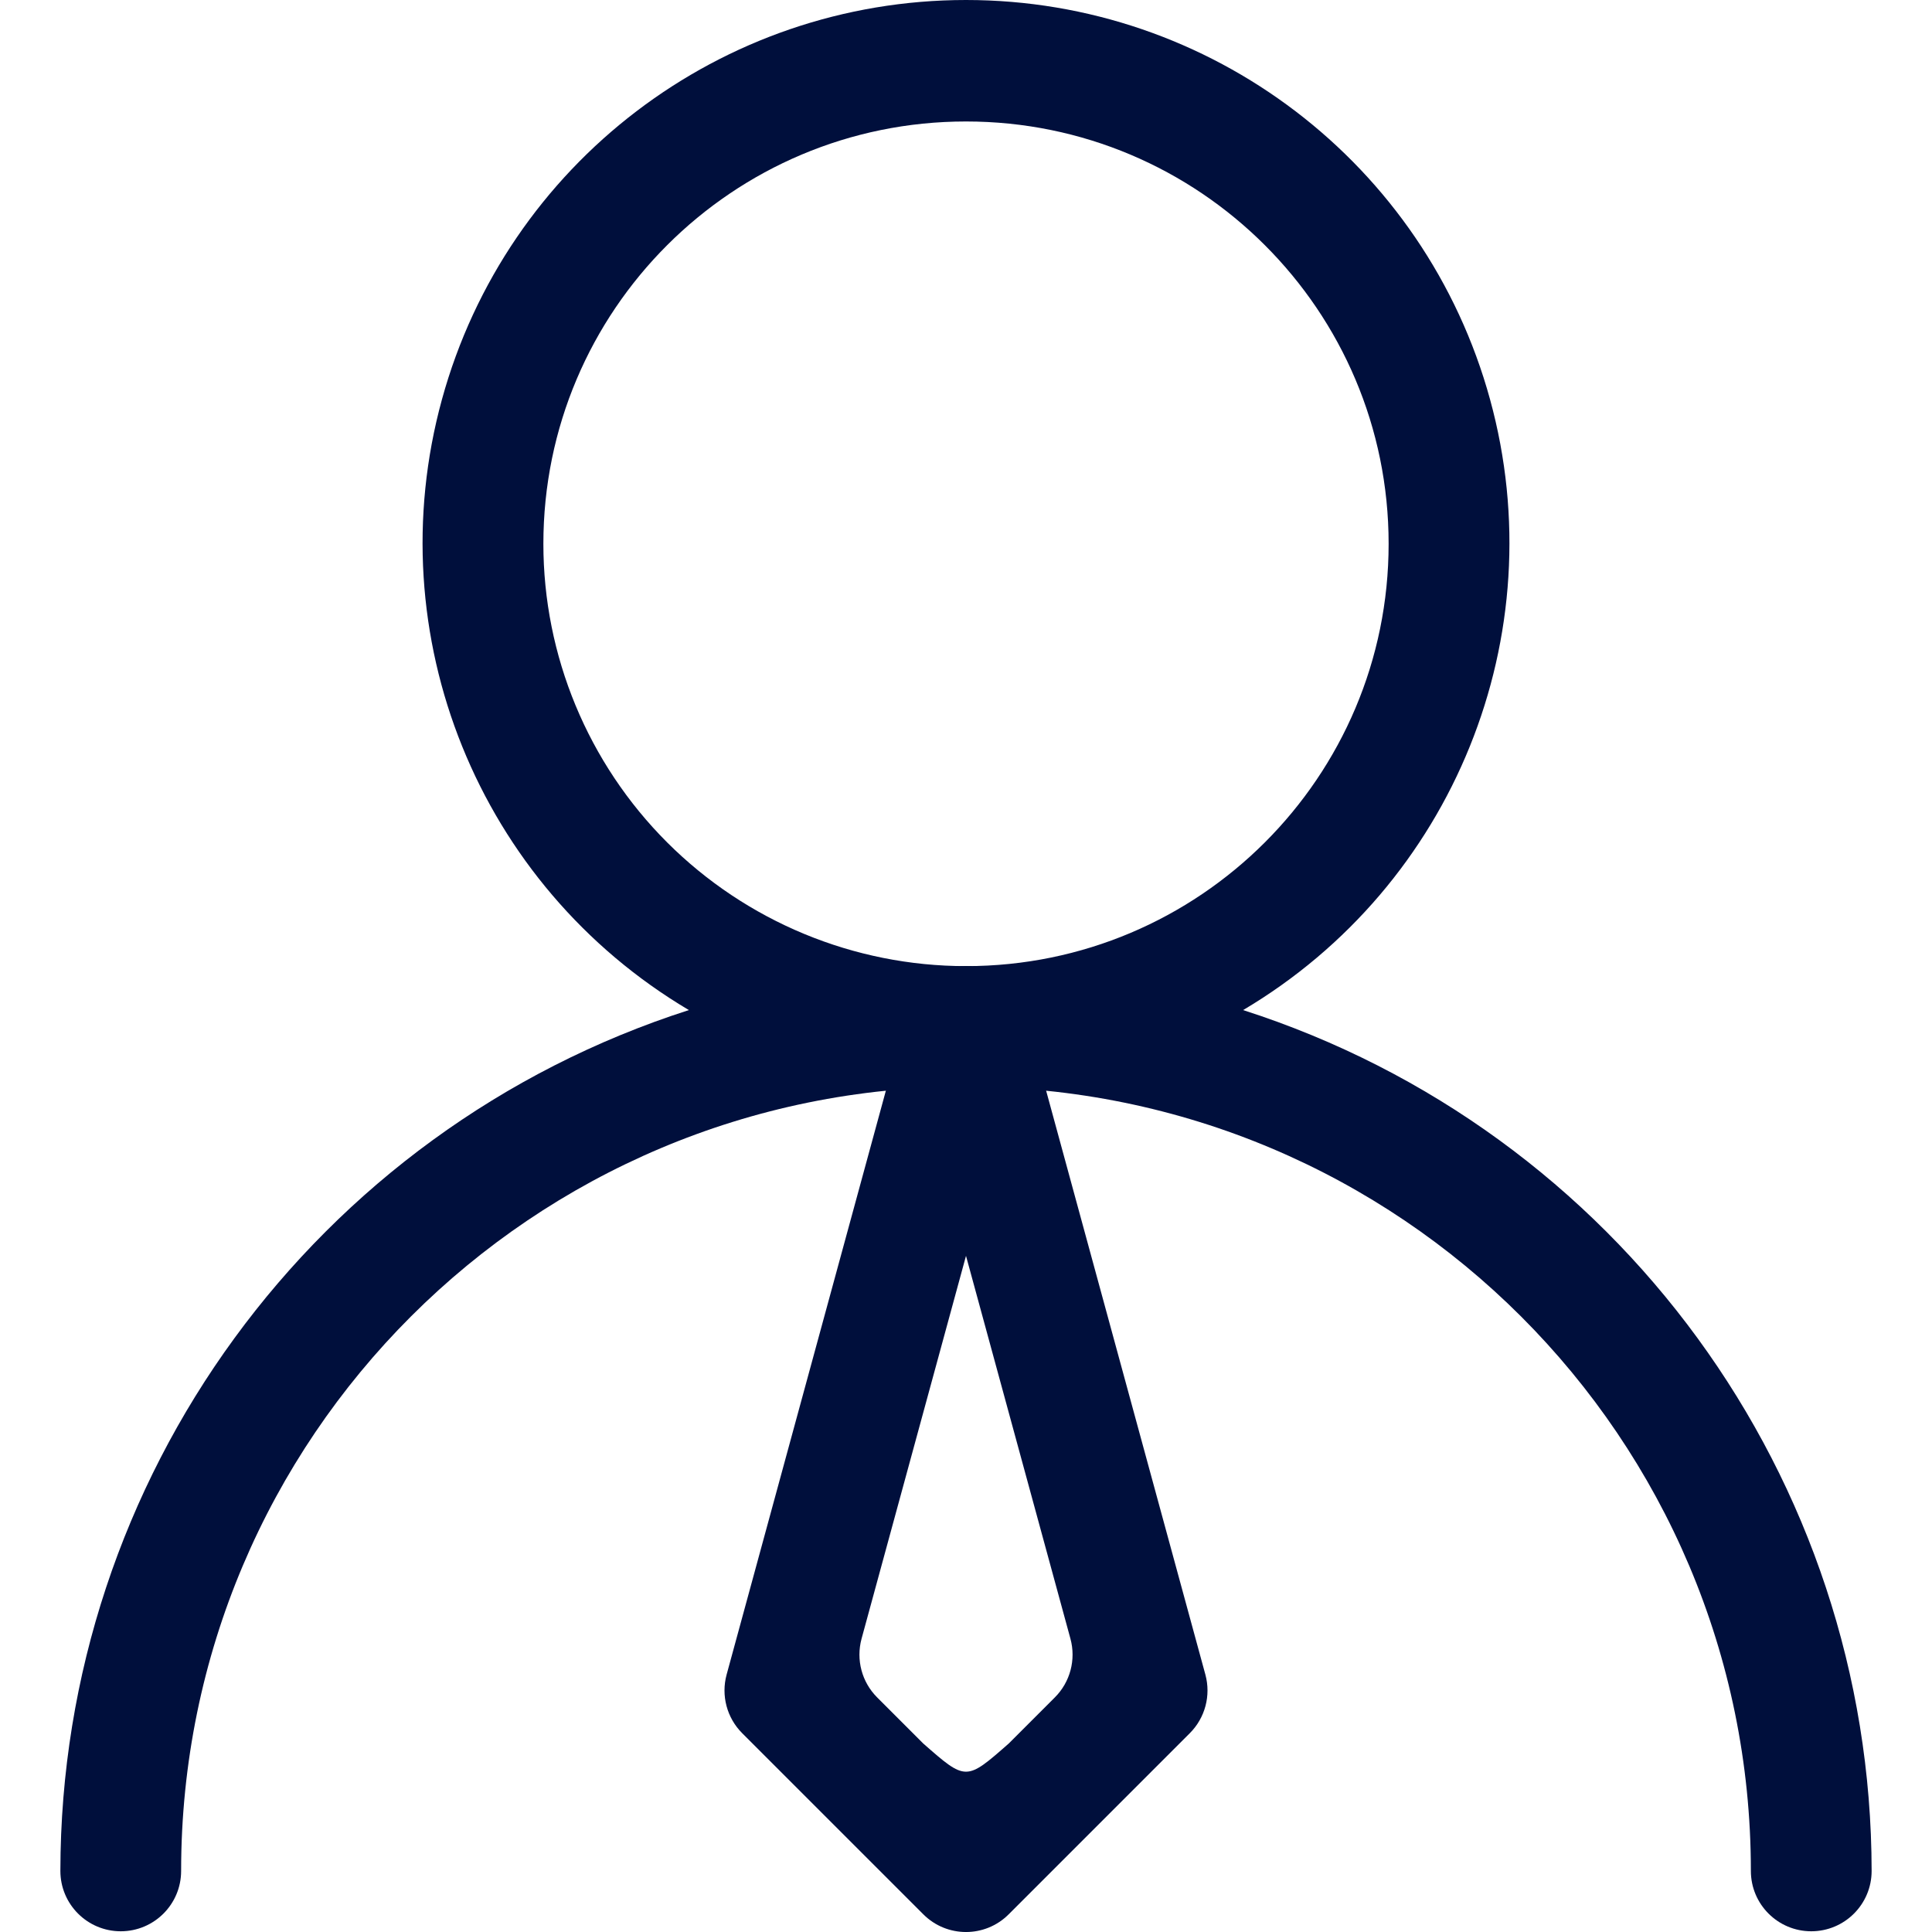 <svg width="32" height="32" viewBox="0 0 32 32" fill="none" xmlns="http://www.w3.org/2000/svg"><path fill-rule="evenodd" clip-rule="evenodd" d="M24.68 6.616C25.752 10.523 24.077 14.663 20.59 16.73C26.79 18.721 30.995 24.482 31 30.989C31 31.541 30.552 31.988 30 31.988C29.448 31.988 29 31.541 29 30.989C29 23.815 23.18 17.999 16 17.999C8.82 17.999 3 23.815 3 30.989C3 31.541 2.552 31.988 2 31.988C1.448 31.988 1 31.541 1 30.989C1.005 24.482 5.21 18.721 11.41 16.73C7.923 14.663 6.248 10.523 7.32 6.616C8.392 2.709 11.946 0 16 0C20.054 0 23.608 2.709 24.68 6.616ZM16 2.012C12.134 2.012 9 5.143 9 9.007C9 10.862 9.738 12.641 11.05 13.953C12.363 15.264 14.143 16.002 16 16.002C19.866 16.002 23 12.87 23 9.007C23 5.143 19.866 2.012 16 2.012Z" fill="#000F3C"/><path fill-rule="evenodd" clip-rule="evenodd" d="M15.035 16.737C15.303 15.754 16.697 15.754 16.965 16.737L19.965 27.737C20.059 28.083 19.961 28.453 19.707 28.707L16.707 31.707C16.317 32.098 15.683 32.098 15.293 31.707L12.293 28.707C12.039 28.453 11.941 28.083 12.035 27.737L15.035 16.737ZM14.27 27.143C14.176 27.49 14.274 27.86 14.528 28.114L15.293 28.879C16 29.5 16 29.5 16.707 28.879L17.472 28.114C17.726 27.86 17.824 27.49 17.73 27.143L16 20.801L14.27 27.143Z" fill="#000F3C"/></svg>